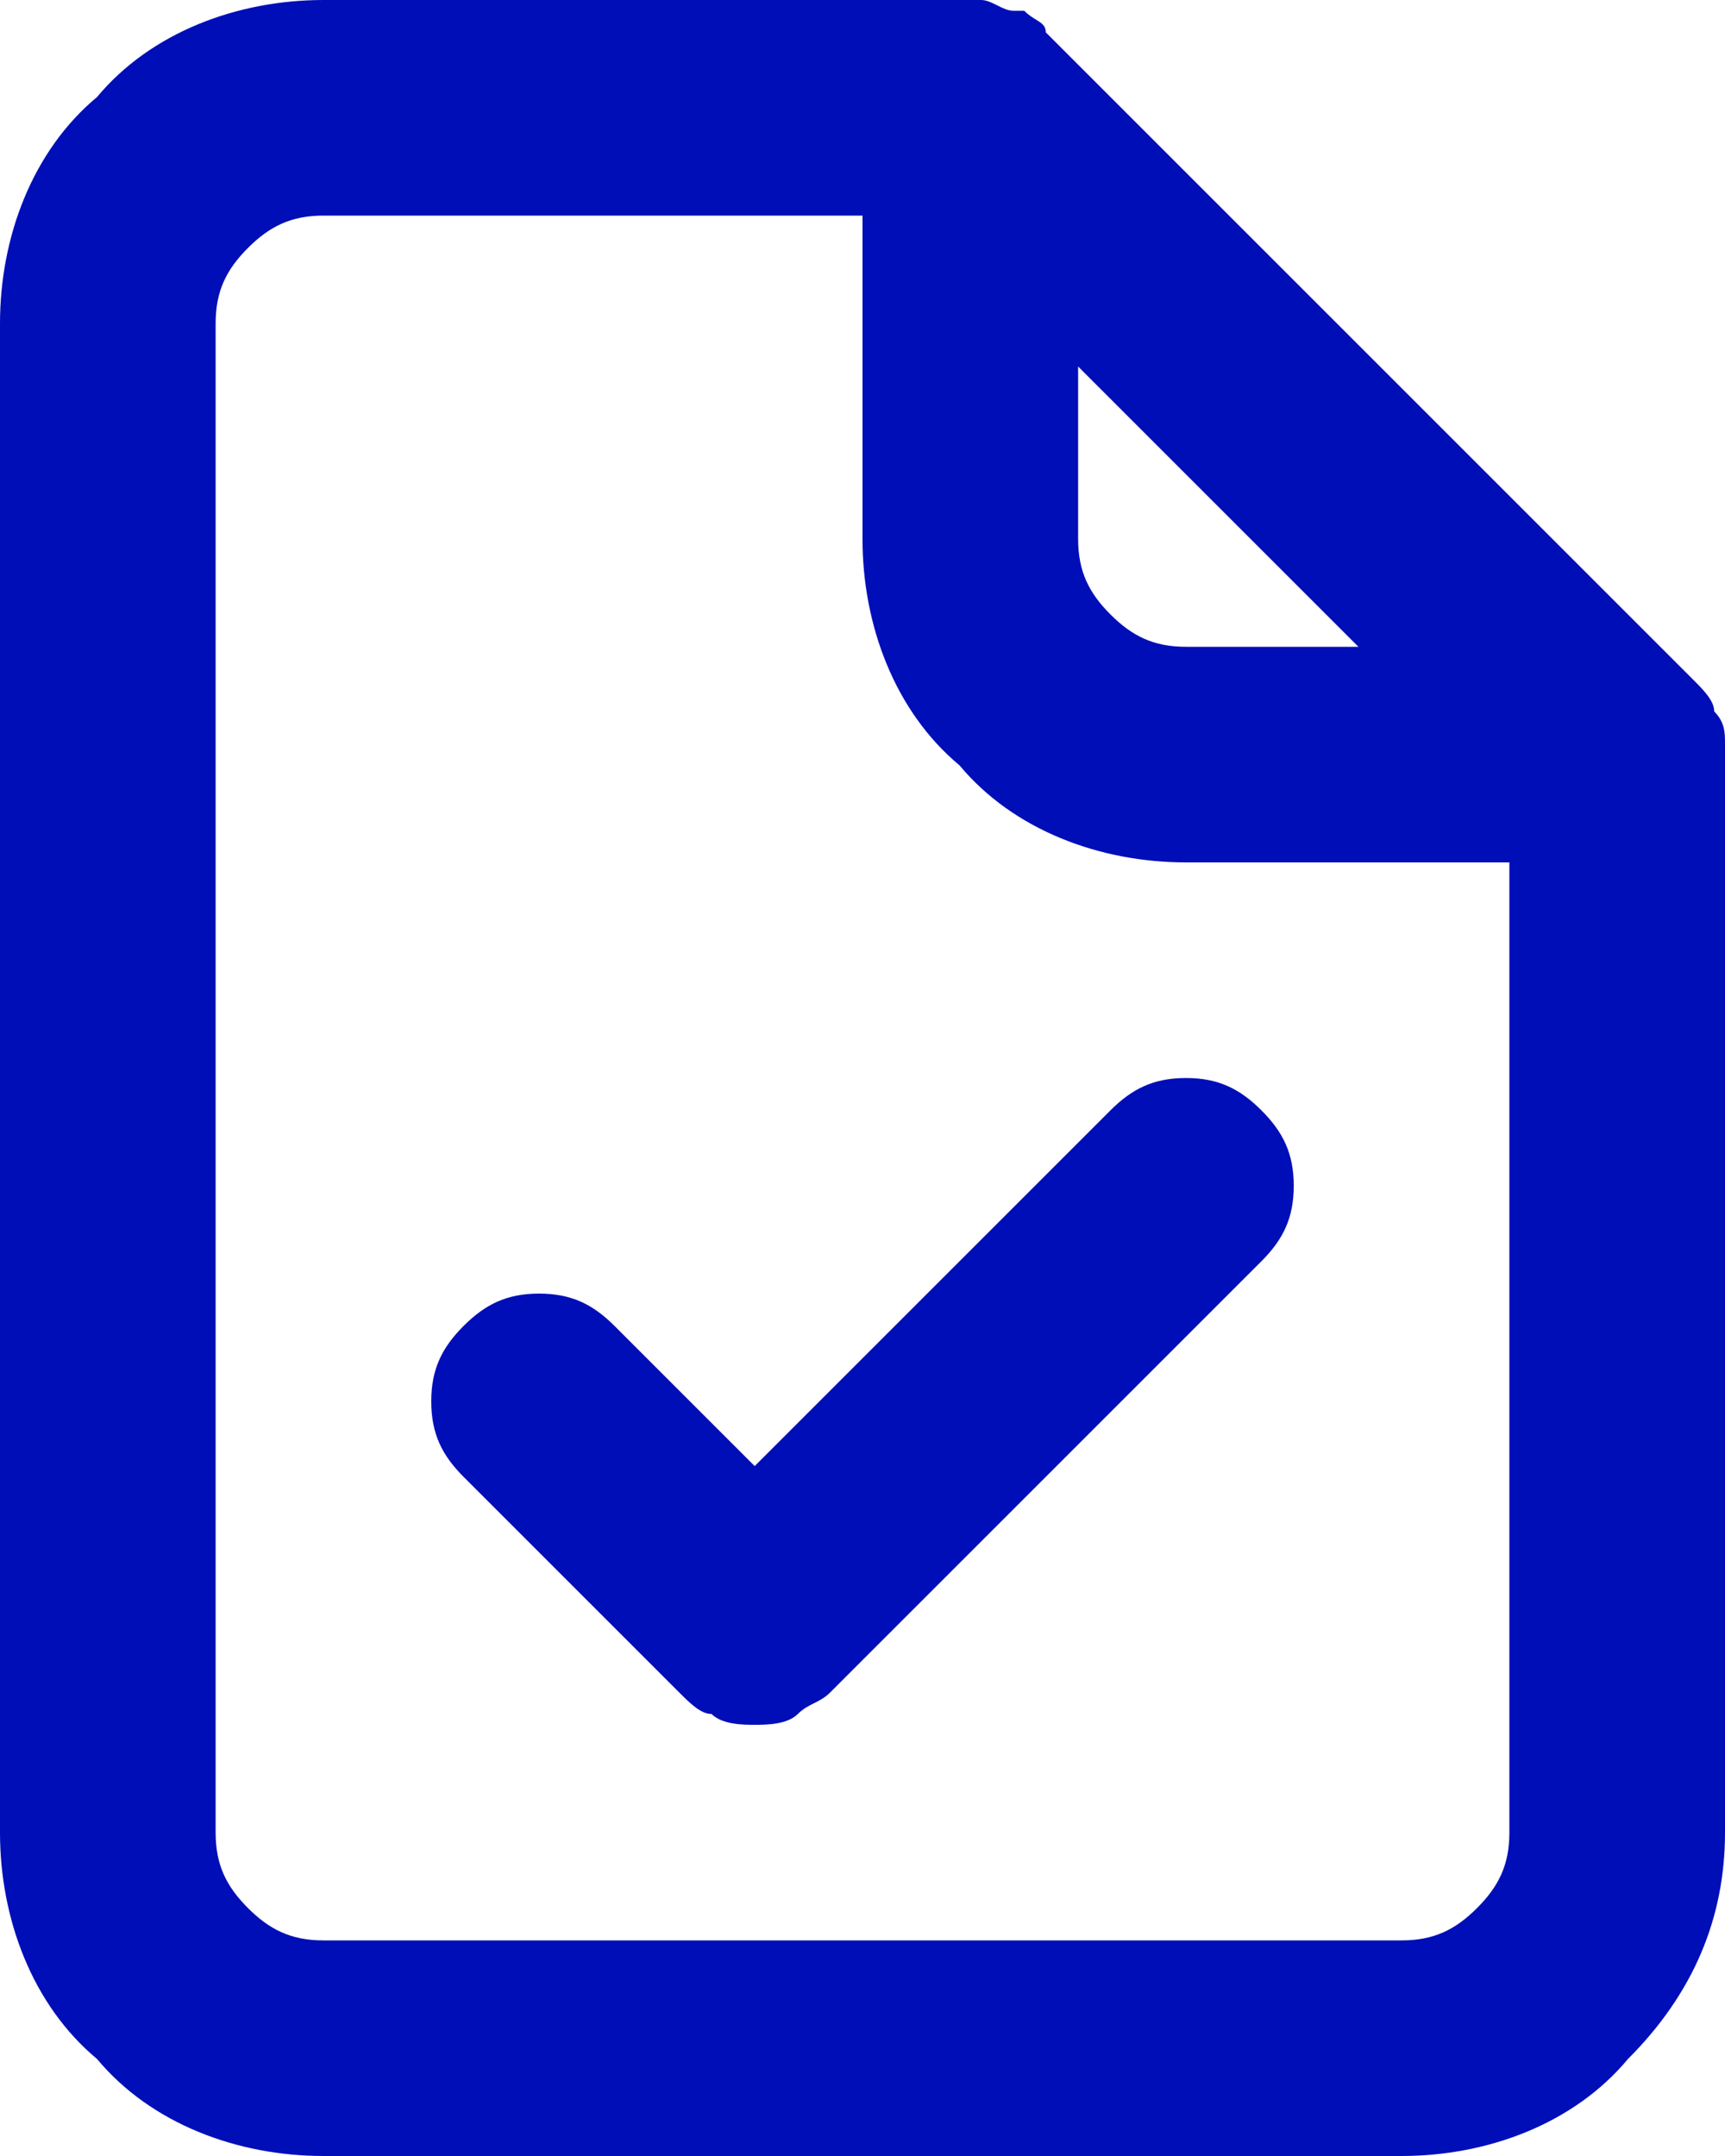 <?xml version="1.0" encoding="utf-8"?>
<!-- Generator: Adobe Illustrator 26.1.0, SVG Export Plug-In . SVG Version: 6.00 Build 0)  -->
<svg version="1.1" id="Layer_1" xmlns="http://www.w3.org/2000/svg" xmlns:xlink="http://www.w3.org/1999/xlink" x="0px" y="0px"
	 viewBox="0 0 16 20" style="enable-background:new 0 0 16 20;" xml:space="preserve">
<style type="text/css">
	.st0{fill:#000EB8;}
</style>
<path class="st0" d="M16,6.9c0-0.1,0-0.2-0.1-0.3V6.6c0-0.1-0.1-0.2-0.2-0.3l-6-6C9.7,0.2,9.6,0.2,9.5,0.1c0,0-0.1,0-0.1,0
	C9.3,0.1,9.2,0,9.1,0H3C2.2,0,1.4,0.3,0.9,0.9C0.3,1.4,0,2.2,0,3v14c0,0.8,0.3,1.6,0.9,2.1C1.4,19.7,2.2,20,3,20h10
	c0.8,0,1.6-0.3,2.1-0.9c0.6-0.6,0.9-1.3,0.9-2.1V6.9C16,7,16,7,16,6.9z M10,3.4L12.6,6H11c-0.3,0-0.5-0.1-0.7-0.3
	C10.1,5.5,10,5.3,10,5V3.4z M14,17c0,0.3-0.1,0.5-0.3,0.7S13.3,18,13,18H3c-0.3,0-0.5-0.1-0.7-0.3C2.1,17.5,2,17.3,2,17V3
	c0-0.3,0.1-0.5,0.3-0.7C2.5,2.1,2.7,2,3,2h5v3c0,0.8,0.3,1.6,0.9,2.1C9.4,7.7,10.2,8,11,8h3V17z M10.3,10.3L7,13.6l-1.3-1.3
	C5.5,12.1,5.3,12,5,12s-0.5,0.1-0.7,0.3S4,12.7,4,13s0.1,0.5,0.3,0.7l2,2c0.1,0.1,0.2,0.2,0.3,0.2C6.7,16,6.9,16,7,16s0.3,0,0.4-0.1
	c0.1-0.1,0.2-0.1,0.3-0.2l4-4c0.2-0.2,0.3-0.4,0.3-0.7s-0.1-0.5-0.3-0.7S11.3,10,11,10S10.5,10.1,10.3,10.3z"/>
</svg>
